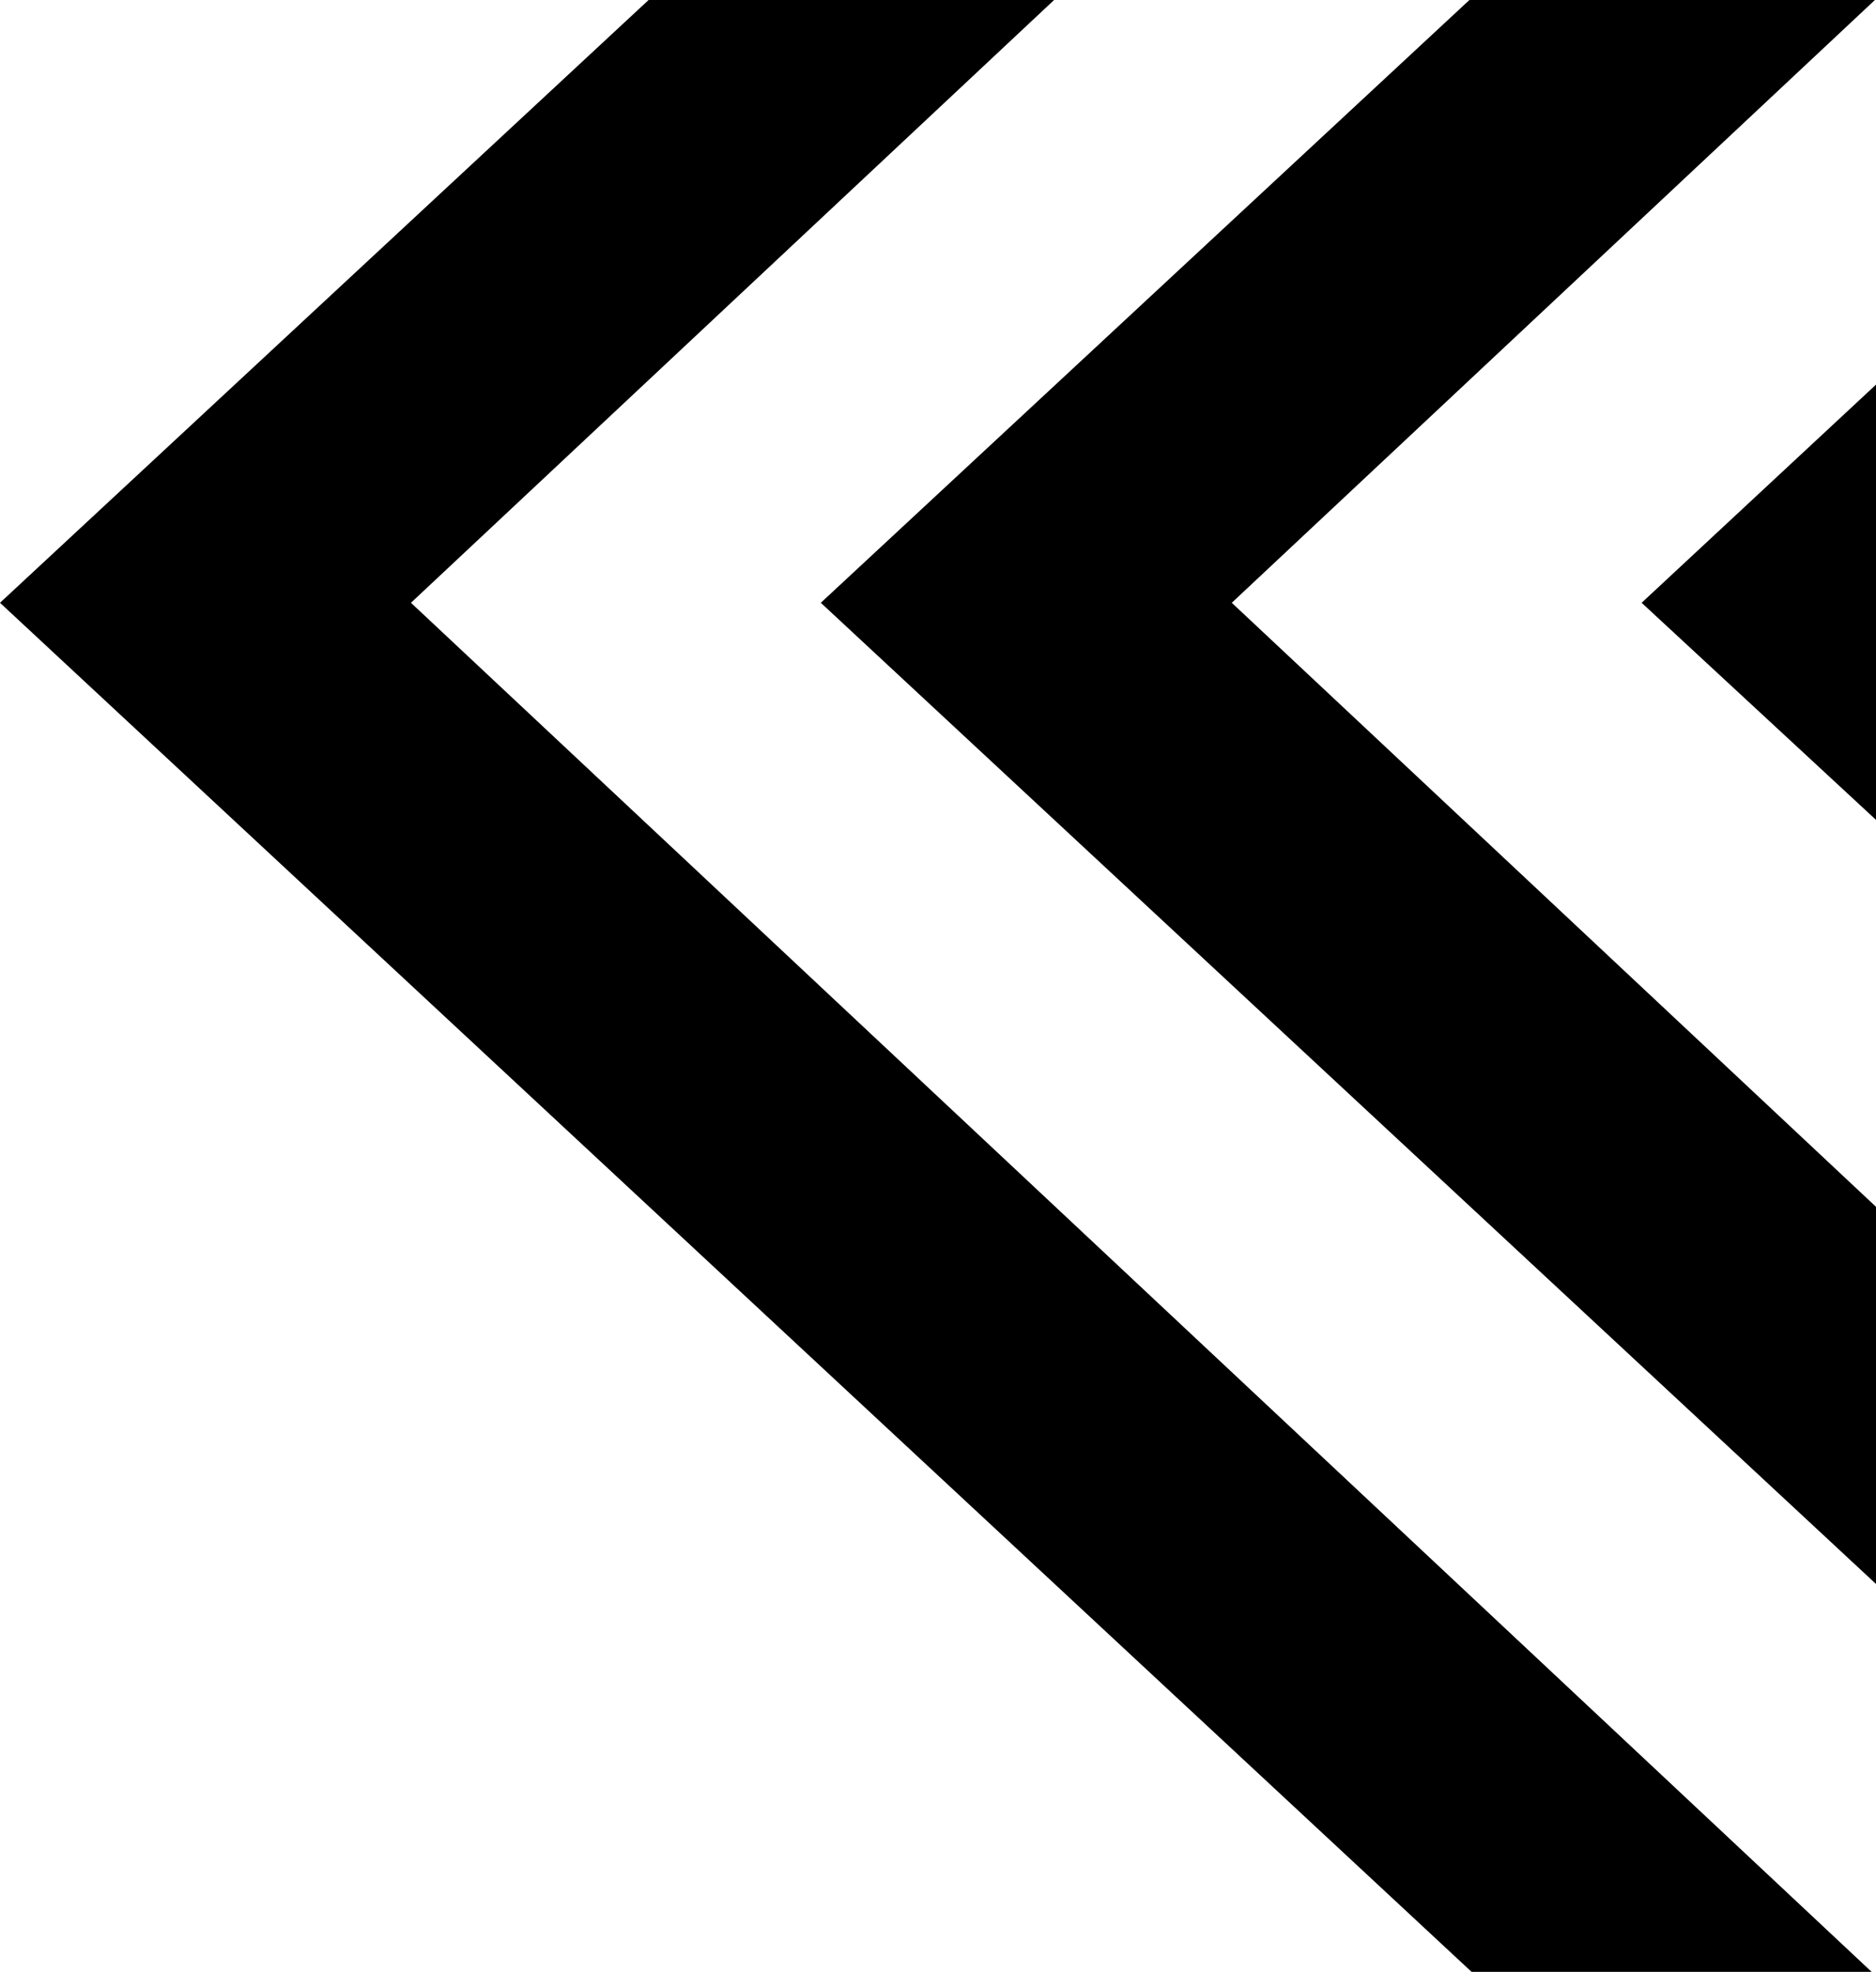 <?xml version="1.0" encoding="utf-8"?>
<!-- Generator: Adobe Illustrator 19.1.0, SVG Export Plug-In . SVG Version: 6.00 Build 0)  -->
<svg version="1.1" id="Layer_1" xmlns="http://www.w3.org/2000/svg" xmlns:xlink="http://www.w3.org/1999/xlink" x="0px" y="0px"
	 viewBox="-309 216.1 172.1 180.9" style="enable-background:new -309 216.1 172.1 180.9;" xml:space="preserve">
<path d="M-158.4,271.4l21.7-20.2v40.3L-158.4,271.4z M-196,271.4l59.3,55.6v34.6l-97-90.2l59.5-55.3h37.2L-196,271.4z M-271.3,271.4
	l134,125.6H-174l-135-125.6l59.5-55.3h37.2L-271.3,271.4z"/>
</svg>
